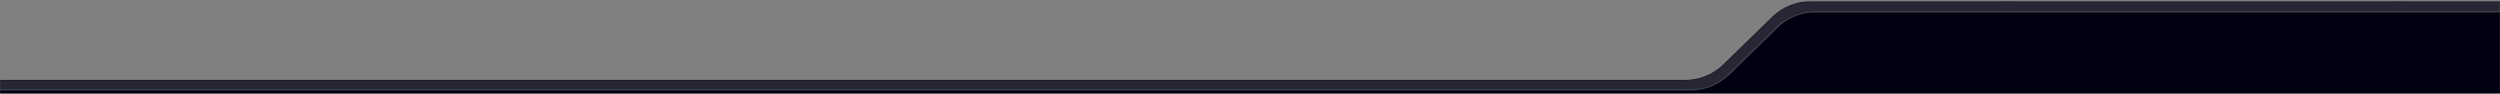 <svg xmlns="http://www.w3.org/2000/svg" width="1920" height="72" viewBox="0 0 1920 72" fill="none"><rect x="0" y="0" width="1920" height="72" fill="#808080" stroke="none"/><g id="Mask group"><mask id="mask0_30_958" style="mask-type:alpha" maskUnits="userSpaceOnUse" x="0" y="0" width="1920" height="72"><rect id="Rectangle 33" width="1920" height="72" fill="#D9D9D9"></rect></mask><g mask="url(#mask0_30_958)"><g id="Group 14"><path id="Exclude" d="M1847.43 1.034C1847.43 1.029 1785.71 1 1994.45 1C2005.4 1 2015.89 5.229 2023.64 12.757L2061.51 49.593C2069.26 57.12 2079.75 61.35 2090.71 61.35H3391V109H0V61.351L1294.1 61.35C1305.05 61.35 1315.55 57.121 1323.29 49.593L1361.17 12.757C1368.91 5.229 1379.41 1 1390.35 1C1599.09 1 1537.37 1.029 1537.37 1.034C1537.42 1.034 1561.74 1.029 1691.89 1H1692.92C1823.12 1.029 1847.4 1.034 1847.43 1.034Z" fill="#010010"></path><g id="Mask group_2"><mask id="mask1_30_958" style="mask-type:alpha" maskUnits="userSpaceOnUse" x="-195" y="1" width="3586" height="108"><path id="Exclude_2" d="M1847.43 1.034C1847.43 1.029 1785.71 1 1994.45 1C2005.4 1 2015.89 5.229 2023.64 12.757L2061.51 49.593C2069.26 57.12 2079.75 61.35 2090.71 61.35H3391V109H-195V61.35H1294.1C1305.05 61.35 1315.55 57.121 1323.29 49.593L1361.17 12.757C1368.91 5.229 1379.41 1 1390.35 1C1598.93 1 1537.47 1.029 1537.37 1.034C1537.43 1.034 1561.79 1.029 1691.89 1H1692.92C1823.19 1.03 1847.43 1.034 1847.43 1.034Z" fill="#010010"></path></mask><g mask="url(#mask1_30_958)"><path id="Vector 2 (Stroke)" d="M1942.5 -9V9H1391.09C1382.48 9 1374.21 12.366 1368.05 18.379L1331.02 54.505C1321.49 63.798 1308.71 69 1295.41 69H-198V51H1295.41C1304.02 51 1312.29 47.634 1318.45 41.621L1355.48 5.495C1365.01 -3.798 1377.79 -9 1391.09 -9H1942.5Z" fill="white" fill-opacity="0.15"></path></g></g><path id="Vector 1 (Stroke)" d="M1928.5 8.5V9.5H1394.09C1383.26 9.5 1372.86 13.733 1365.11 21.295L1328.08 57.421C1320.15 65.165 1309.5 69.5 1298.41 69.5H-195V68.5H1298.41C1309.24 68.5 1319.64 64.267 1327.39 56.705L1364.42 20.579C1372.35 12.835 1383 8.5 1394.09 8.5H1928.5Z" fill="#40404D"></path></g></g></g></svg>